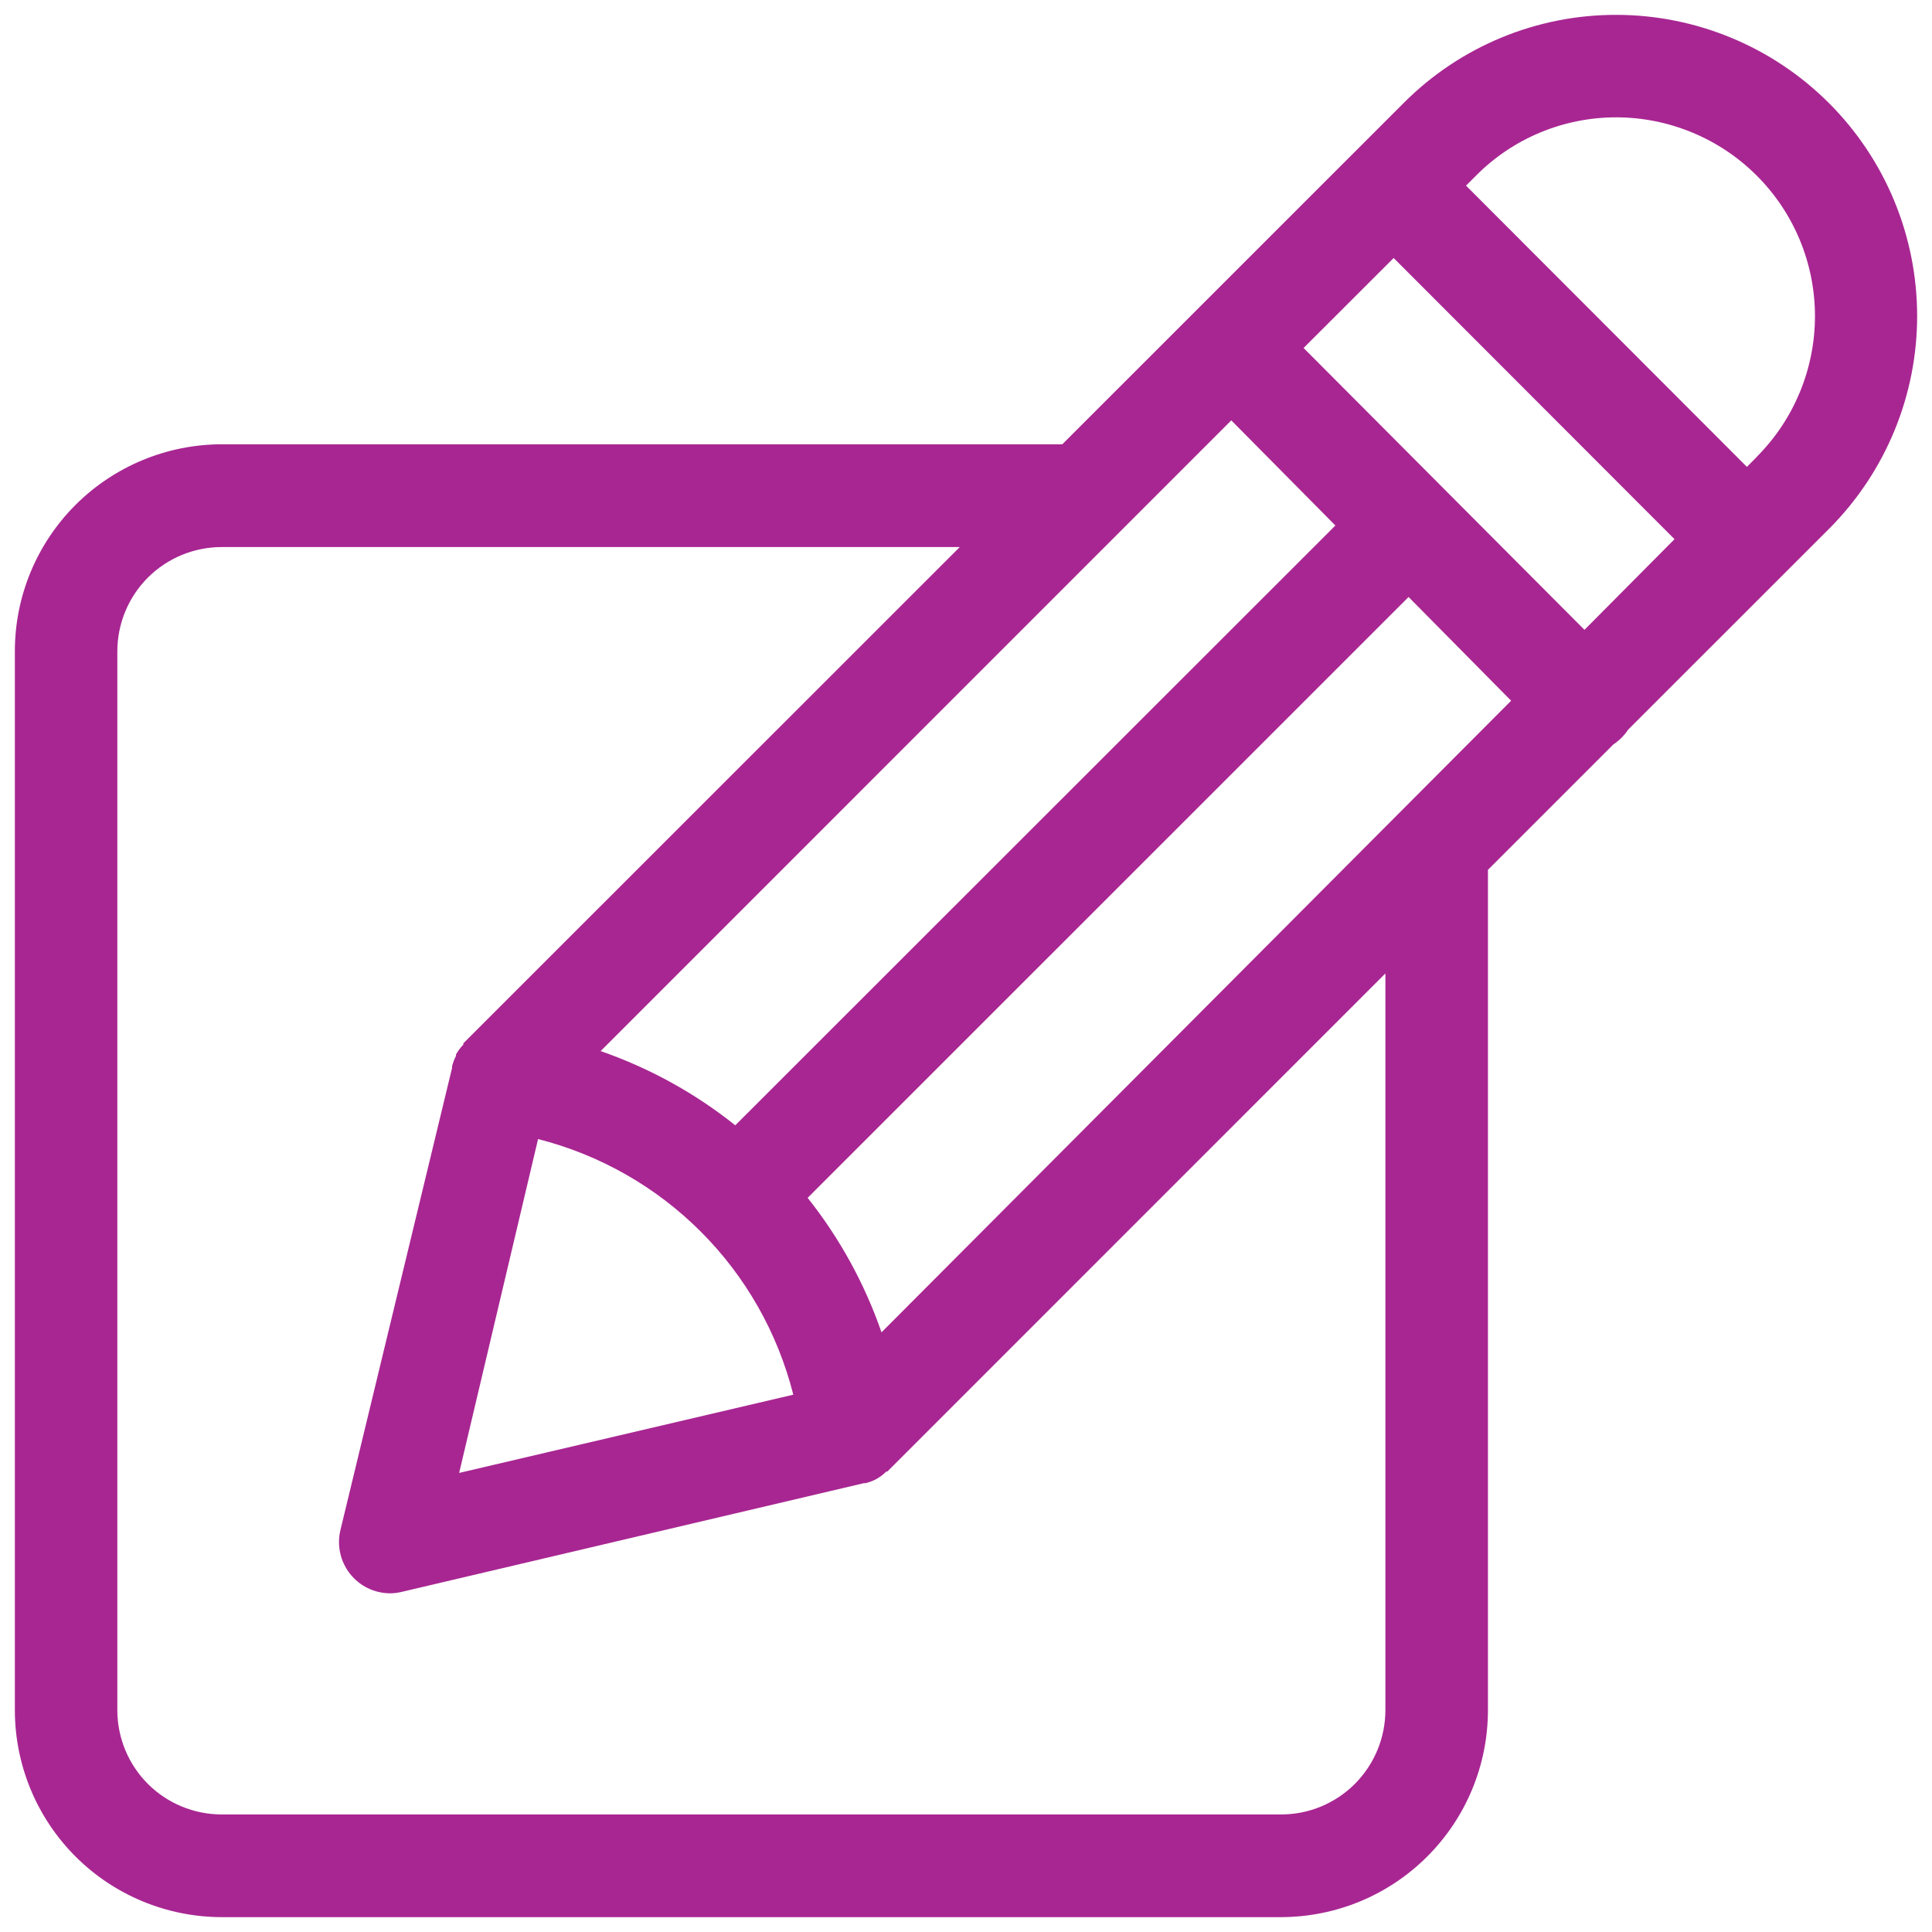 <svg width="26" height="26" viewBox="0 0 26 26" fill="none" xmlns="http://www.w3.org/2000/svg">
<path d="M21.756 0.2C20.681 0.197 19.649 0.624 18.89 1.386L14.296 5.979H2.984H2.984C2.246 5.98 1.538 6.274 1.016 6.795C0.494 7.317 0.2 8.025 0.2 8.763V23.017C0.201 23.754 0.494 24.462 1.016 24.984C1.538 25.506 2.246 25.799 2.984 25.8H17.24C17.978 25.799 18.686 25.506 19.207 24.984C19.73 24.462 20.023 23.755 20.024 23.017V11.706L21.712 10.018L21.712 10.018C21.791 9.966 21.859 9.898 21.911 9.819L24.623 7.108V7.108C25.378 6.347 25.802 5.318 25.8 4.246C25.798 3.174 25.372 2.146 24.614 1.388C23.856 0.63 22.829 0.202 21.756 0.2L21.756 0.2ZM21.323 8.476L17.543 4.683L18.755 3.472L22.535 7.256L21.323 8.476ZM11.863 17.93C11.636 17.275 11.3 16.663 10.869 16.12L18.956 8.034L20.336 9.43L11.863 17.93ZM16.57 5.657L17.971 7.072L9.895 15.144C9.352 14.71 8.739 14.373 8.083 14.145L16.57 5.657ZM7.241 15.329C8.07 15.54 8.827 15.97 9.432 16.576C10.037 17.181 10.466 17.939 10.676 18.769L6.179 19.822L7.241 15.329ZM18.644 23.017C18.643 23.388 18.495 23.744 18.233 24.007C17.97 24.27 17.614 24.418 17.242 24.418H2.984C2.612 24.418 2.255 24.271 1.991 24.008C1.728 23.745 1.58 23.389 1.579 23.017V8.763C1.58 8.391 1.728 8.035 1.991 7.772C2.255 7.509 2.612 7.362 2.984 7.362H12.916L6.236 14.04V14.057C6.198 14.097 6.165 14.141 6.137 14.189V14.209C6.114 14.253 6.097 14.299 6.084 14.347V14.371L4.581 20.592C4.532 20.797 4.58 21.014 4.71 21.179C4.841 21.345 5.04 21.442 5.251 21.442C5.304 21.442 5.357 21.435 5.409 21.422L11.625 19.96H11.647C11.697 19.948 11.747 19.929 11.793 19.905C11.842 19.877 11.888 19.843 11.928 19.803H11.942L18.644 13.1L18.644 23.017ZM23.646 6.145L23.509 6.283L19.729 2.498L19.861 2.366C20.361 1.861 21.043 1.578 21.754 1.579C22.462 1.581 23.142 1.863 23.643 2.365C24.144 2.866 24.425 3.546 24.425 4.254C24.425 4.963 24.144 5.643 23.644 6.145L23.646 6.145Z" fill="#A82692"/>
</svg>
